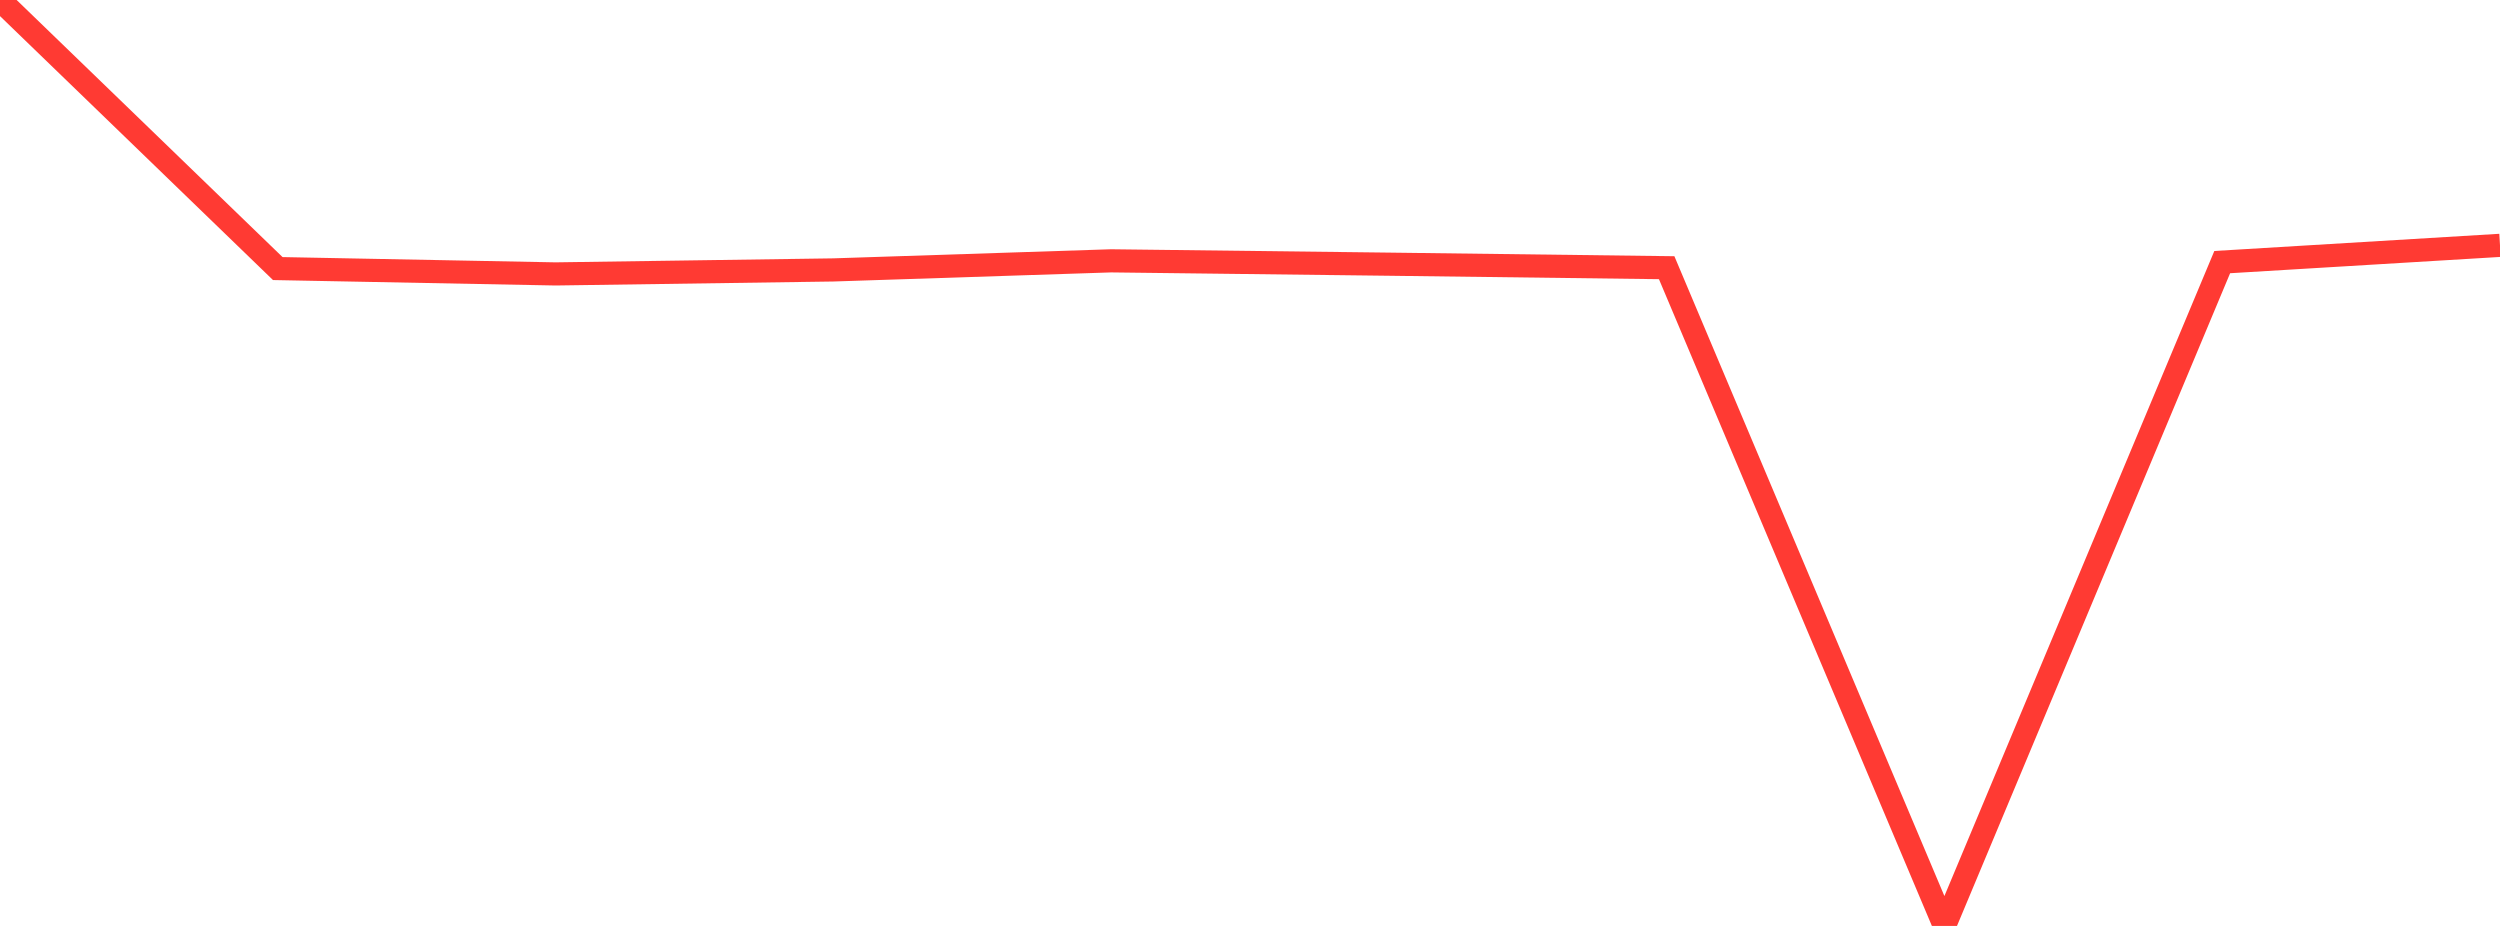 <?xml version="1.0" standalone="no"?>
<!DOCTYPE svg PUBLIC "-//W3C//DTD SVG 1.1//EN" "http://www.w3.org/Graphics/SVG/1.1/DTD/svg11.dtd">

<svg width="135" height="50" viewBox="0 0 135 50" preserveAspectRatio="none" 
  xmlns="http://www.w3.org/2000/svg"
  xmlns:xlink="http://www.w3.org/1999/xlink">


<polyline points="0.0, 0.0 15.0, 14.503 30.0, 14.792 45.0, 14.576 60.0, 14.085 75.0, 14.266 90.0, 14.456 105.0, 50.0 120.0, 14.154 135.0, 13.249" fill="none" stroke="#ff3a33" stroke-width="1.25"/>

</svg>